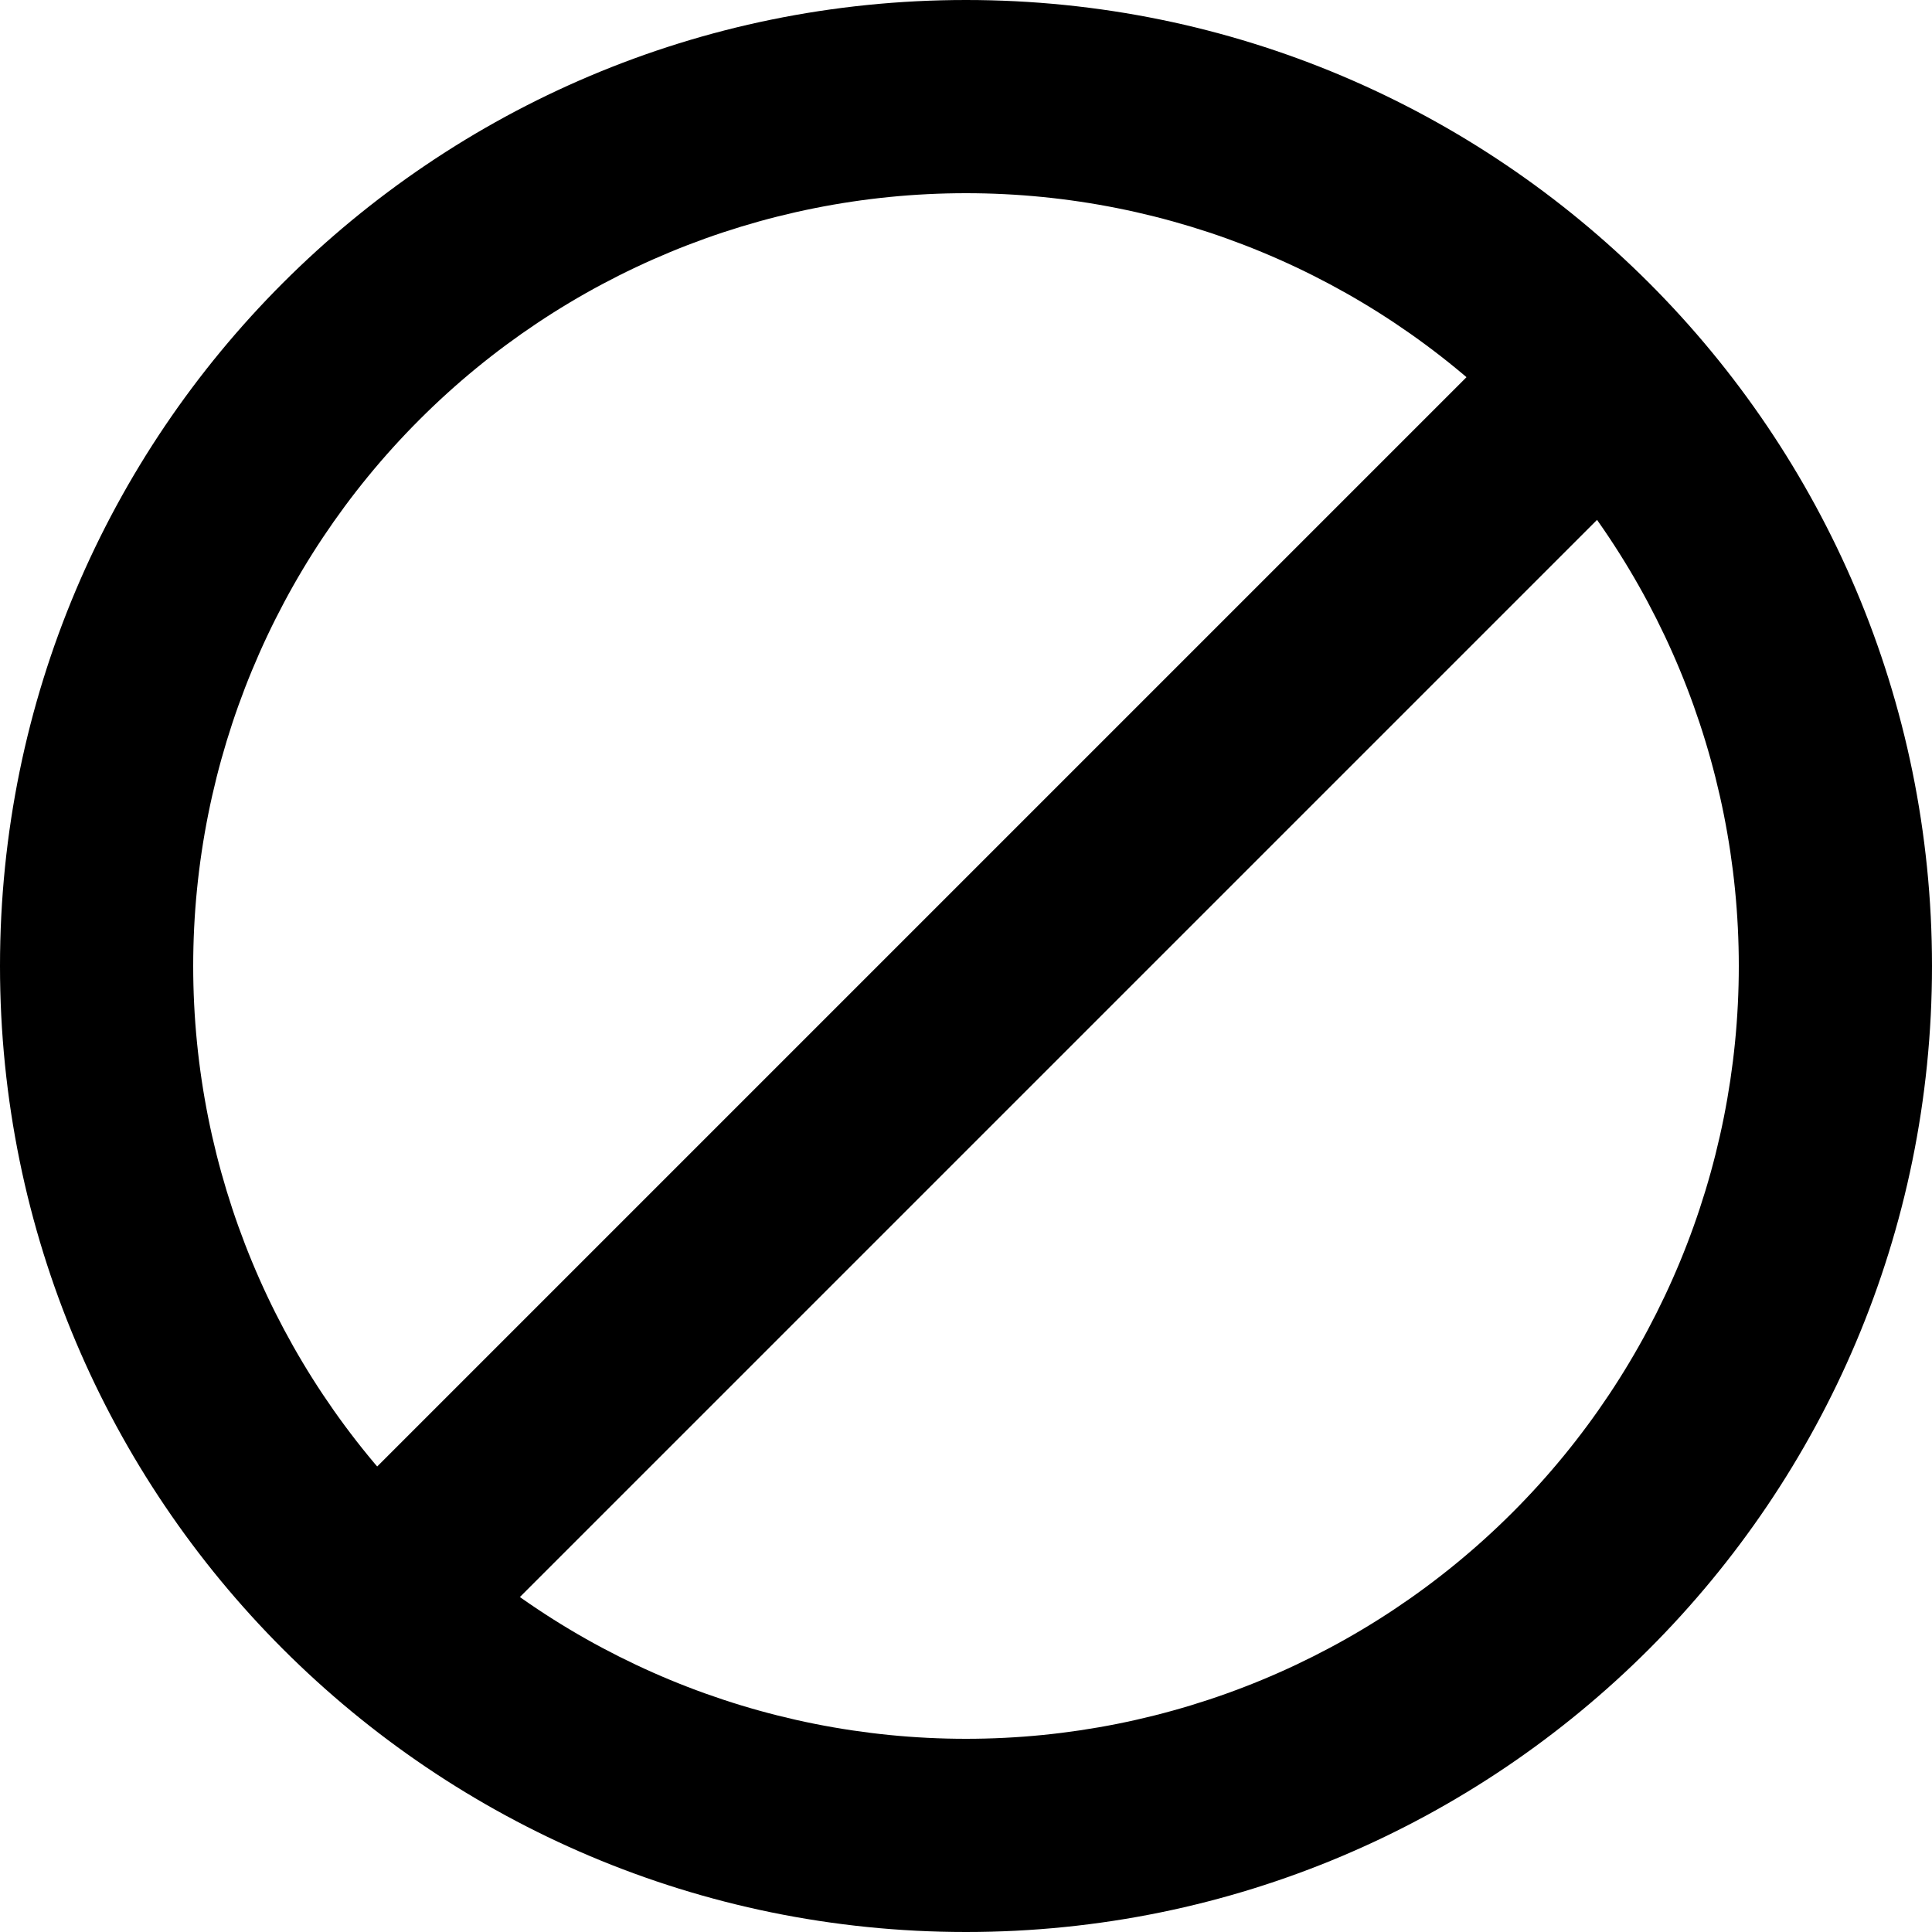 <svg width="48" height="48" viewBox="0 0 48 48" fill="none" xmlns="http://www.w3.org/2000/svg">
<path fill-rule="evenodd" clip-rule="evenodd" d="M48 24C48 37.255 37.255 48 24 48C10.745 48 0 37.255 0 24C0 10.745 10.745 0 24 0C37.255 0 48 10.745 48 24ZM24 43.2C29.092 43.2 33.976 41.177 37.577 37.577C41.177 33.976 43.2 29.092 43.2 24C43.2 18.908 41.177 14.024 37.577 10.424C33.976 6.823 29.092 4.8 24 4.8C18.908 4.8 14.024 6.823 10.424 10.424C6.823 14.024 4.8 18.908 4.8 24C4.8 29.092 6.823 33.976 10.424 37.577C14.024 41.177 18.908 43.2 24 43.2Z" fill="black"/>
<path fill-rule="evenodd" clip-rule="evenodd" d="M40.097 9.103C40.547 9.553 40.8 10.164 40.8 10.8C40.8 11.436 40.547 12.047 40.097 12.497L12.497 40.097C12.044 40.534 11.438 40.776 10.809 40.77C10.18 40.765 9.578 40.512 9.133 40.067C8.688 39.623 8.435 39.02 8.43 38.391C8.424 37.762 8.666 37.156 9.103 36.703L36.703 9.103C37.154 8.653 37.764 8.4 38.4 8.4C39.037 8.4 39.647 8.653 40.097 9.103Z" fill="black"/>
</svg>
